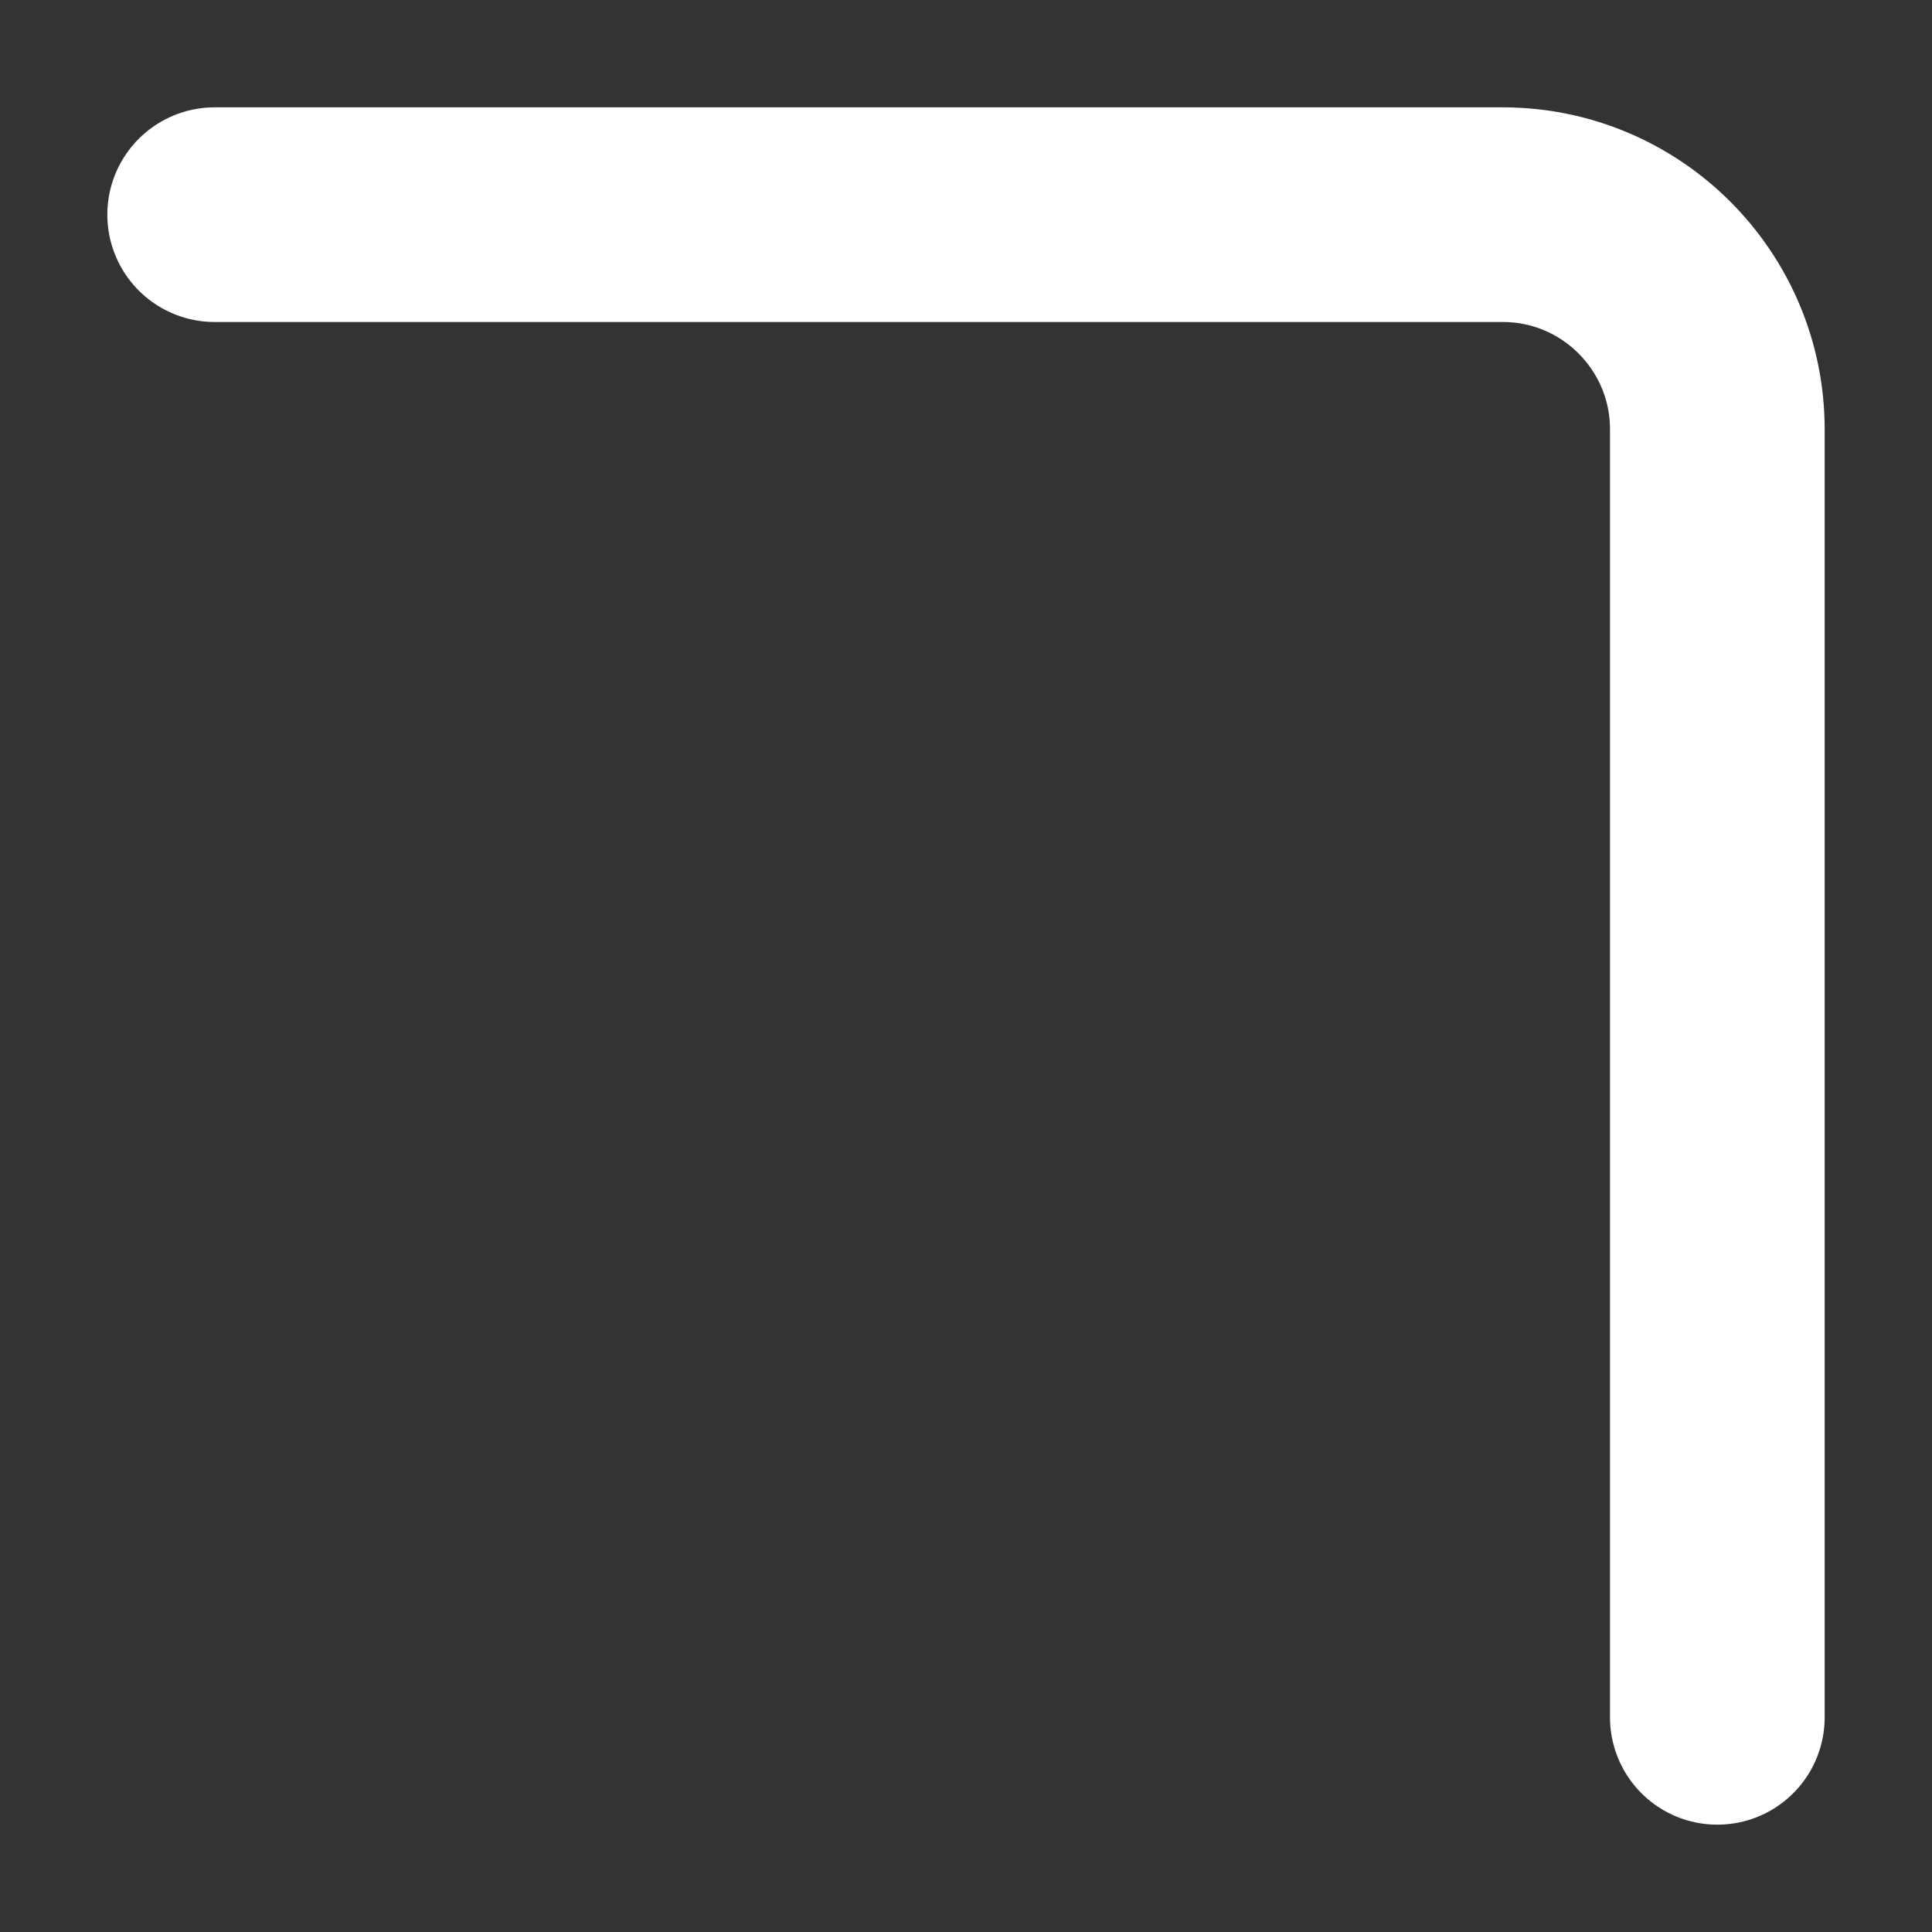 <?xml version="1.0" encoding="UTF-8"?> <svg xmlns="http://www.w3.org/2000/svg" width="9" height="9" viewBox="0 0 9 9" fill="none"><rect x="0" y="0" width="9" height="9" fill="#333333" stroke="none"/><path d="M8 8V2C8 1.448 7.552 1 7 1H1" stroke="white" stroke-linecap="round"></path></svg> 
